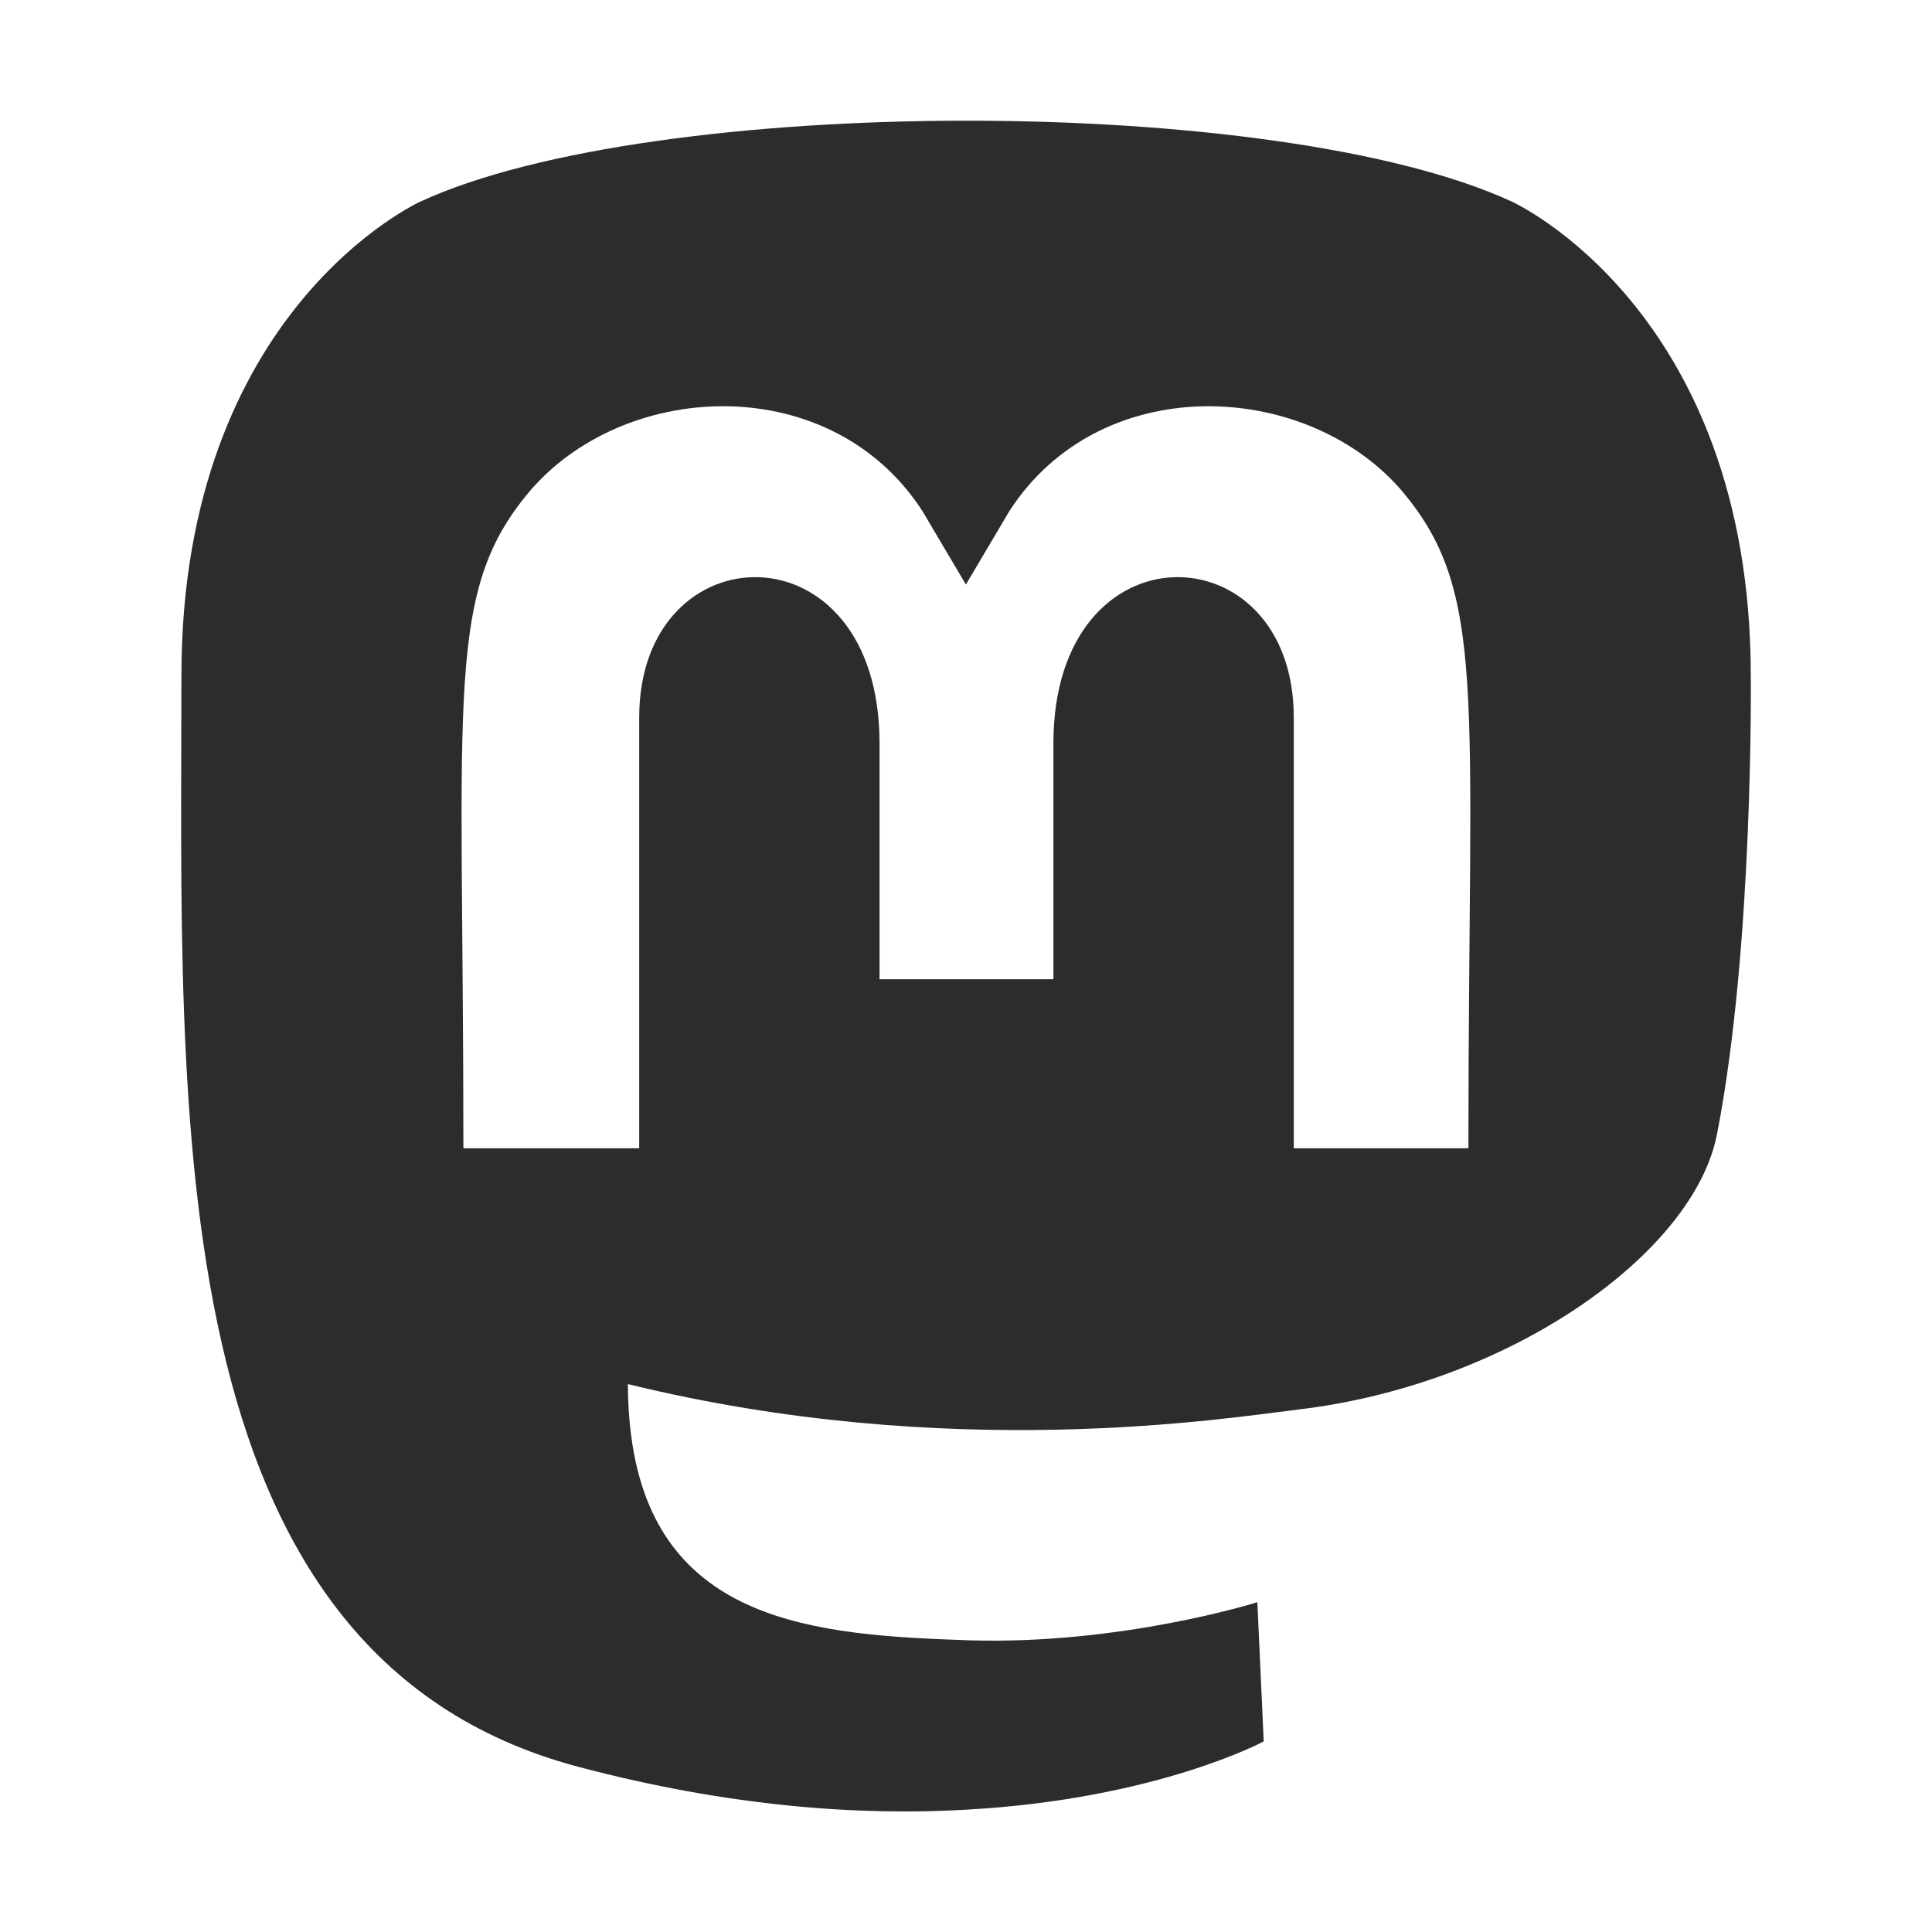 <svg width="20" height="20" viewBox="0 0 20 20" fill="none" xmlns="http://www.w3.org/2000/svg">
<path d="M18.124 6.996C18.124 3.199 15.648 2.086 15.648 2.086C13.218 0.965 6.761 0.976 4.354 2.086C4.354 2.086 1.878 3.199 1.878 6.996C1.878 11.515 1.621 17.129 5.983 18.289C7.558 18.707 8.911 18.797 9.999 18.734C11.974 18.625 13.082 18.027 13.082 18.027L13.016 16.586C13.016 16.586 11.605 17.031 10.019 16.98C8.448 16.926 6.792 16.808 6.535 14.871C6.511 14.691 6.5 14.51 6.5 14.328C9.828 15.144 12.67 14.684 13.451 14.59C15.632 14.328 17.534 12.976 17.774 11.742C18.155 9.797 18.124 6.996 18.124 6.996ZM15.205 11.887H13.393V7.426C13.393 5.484 10.905 5.41 10.905 7.695V10.137H9.105V7.695C9.105 5.41 6.617 5.484 6.617 7.426V11.887H4.797C4.797 7.117 4.595 6.109 5.513 5.051C6.52 3.922 8.615 3.848 9.548 5.289L9.999 6.051L10.45 5.289C11.387 3.84 13.486 3.93 14.486 5.051C15.407 6.117 15.201 7.121 15.201 11.887H15.205Z" fill="#2C2C2C"/>
</svg>
